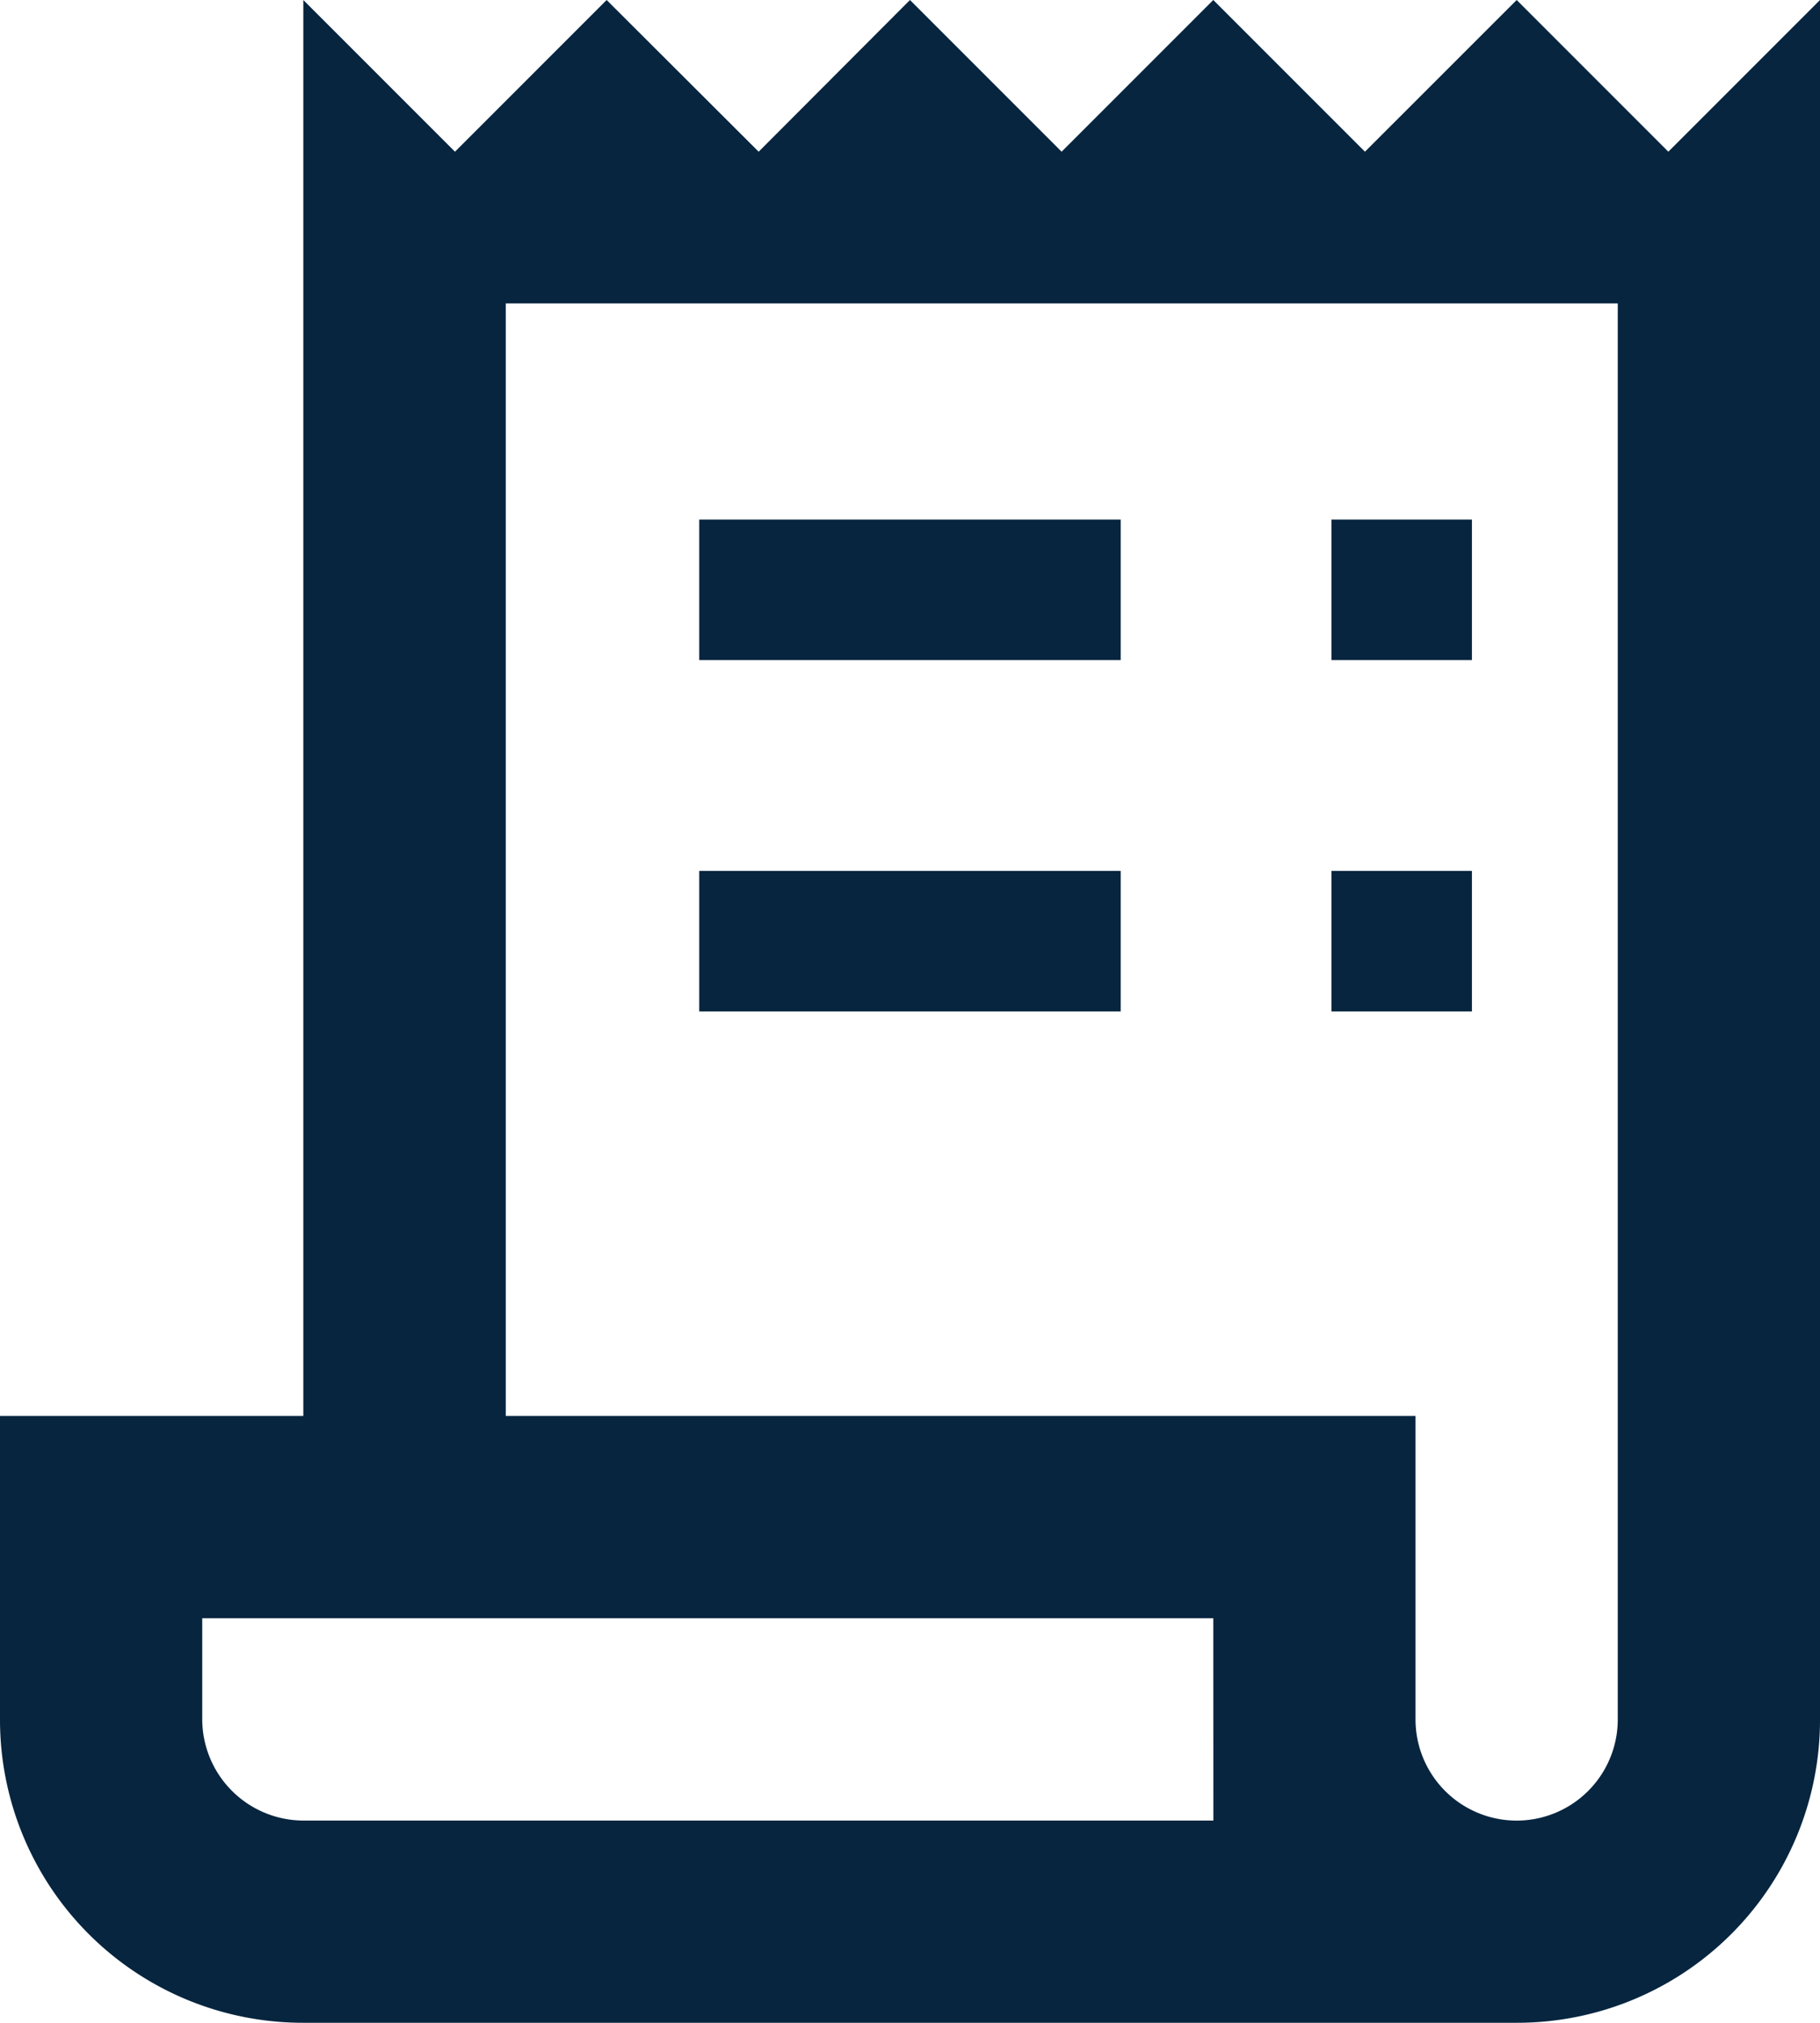 <svg xmlns="http://www.w3.org/2000/svg" width="25.909" height="28.787" viewBox="0 0 25.909 28.787"><defs><style>.a{fill:#07253f;}</style></defs><g transform="translate(-3 -2)"><path class="a" d="M26.75,4.159,24.591,2,22.431,4.159,20.272,2,18.113,4.159,15.954,2,13.8,4.159,11.636,2,9.477,4.159,7.318,2V22.151H3v4.318a4.312,4.312,0,0,0,4.318,4.318H24.591a4.312,4.312,0,0,0,4.318-4.318V2Zm-6.477,23.75H7.318a1.444,1.444,0,0,1-1.439-1.439V25.03H20.272Zm5.757-1.439a1.439,1.439,0,0,1-2.879,0V22.151H10.2V6.318H26.03Z" transform="translate(0)"/><rect class="a" width="6" height="2" transform="translate(12.954 9.394)"/><rect class="a" width="2" height="2" transform="translate(21.954 9.394)"/><rect class="a" width="6" height="2" transform="translate(12.954 14.394)"/><rect class="a" width="2" height="2" transform="translate(21.954 14.394)"/></g></svg>